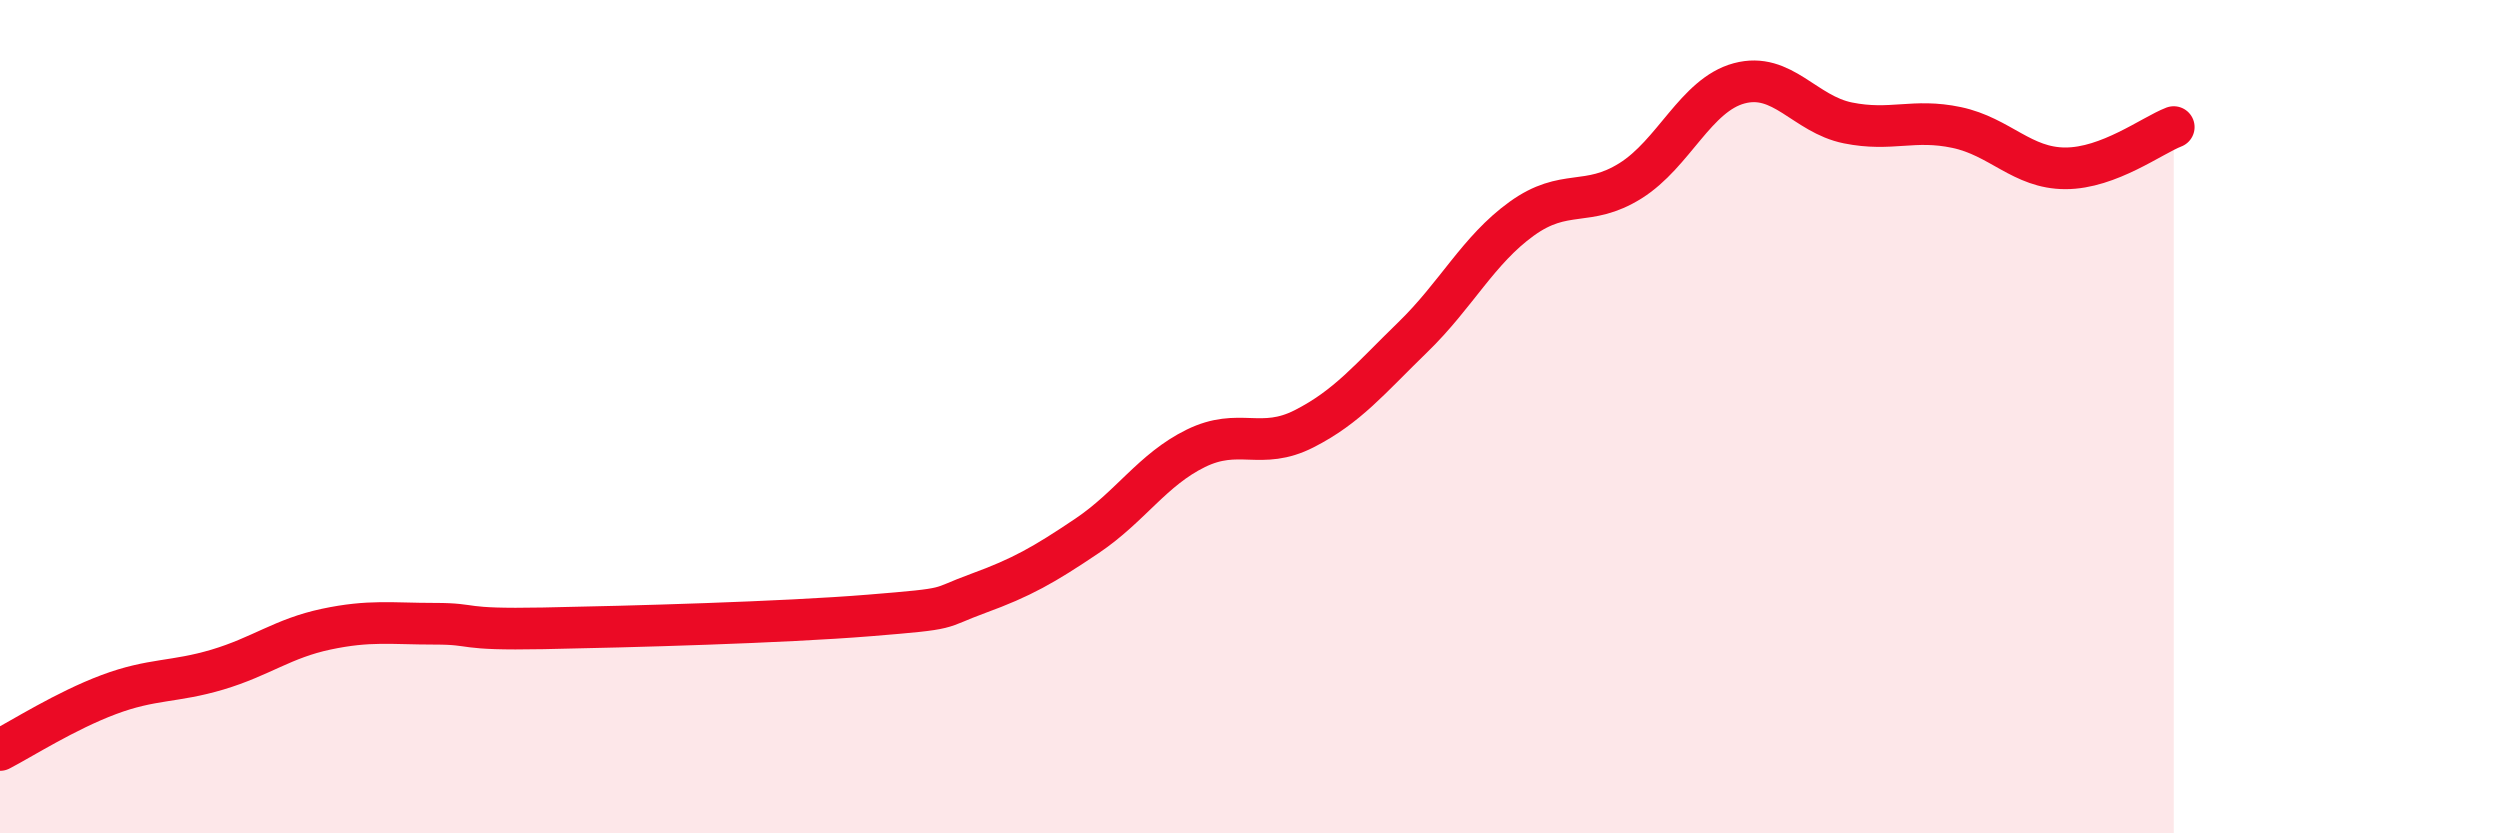 
    <svg width="60" height="20" viewBox="0 0 60 20" xmlns="http://www.w3.org/2000/svg">
      <path
        d="M 0,18 C 0.52,17.73 1.57,17.06 2.61,16.67 C 3.65,16.28 4.18,16.38 5.22,16.07 C 6.26,15.76 6.79,15.32 7.83,15.1 C 8.87,14.88 9.39,14.97 10.43,14.97 C 11.47,14.97 10.95,15.12 13.04,15.08 C 15.13,15.04 18.78,14.94 20.87,14.77 C 22.96,14.6 22.44,14.62 23.48,14.24 C 24.52,13.86 25.05,13.56 26.09,12.86 C 27.13,12.16 27.66,11.27 28.7,10.76 C 29.74,10.25 30.26,10.82 31.3,10.29 C 32.34,9.76 32.87,9.1 33.91,8.09 C 34.95,7.08 35.48,6 36.52,5.25 C 37.56,4.5 38.09,4.99 39.13,4.34 C 40.17,3.69 40.7,2.28 41.74,2 C 42.78,1.72 43.31,2.74 44.35,2.95 C 45.39,3.16 45.92,2.84 46.96,3.06 C 48,3.28 48.53,4.04 49.57,4.04 C 50.61,4.04 51.65,3.25 52.17,3.05L52.17 20L0 20Z"
        fill="#EB0A25"
        opacity="0.1"
        stroke-linecap="round"
        stroke-linejoin="round"
      />
      <path
        d="M 0,18 C 0.52,17.73 1.57,17.06 2.61,16.67 C 3.65,16.28 4.18,16.38 5.22,16.07 C 6.26,15.76 6.79,15.32 7.83,15.1 C 8.87,14.88 9.39,14.97 10.43,14.97 C 11.47,14.97 10.95,15.12 13.04,15.08 C 15.13,15.04 18.78,14.94 20.87,14.77 C 22.96,14.6 22.44,14.62 23.48,14.24 C 24.52,13.86 25.05,13.56 26.09,12.86 C 27.13,12.16 27.66,11.27 28.7,10.76 C 29.74,10.25 30.26,10.82 31.3,10.29 C 32.34,9.76 32.87,9.1 33.91,8.09 C 34.95,7.08 35.48,6 36.52,5.25 C 37.56,4.5 38.09,4.99 39.13,4.34 C 40.17,3.69 40.7,2.28 41.74,2 C 42.78,1.72 43.31,2.74 44.35,2.95 C 45.39,3.16 45.92,2.84 46.96,3.06 C 48,3.28 48.53,4.04 49.57,4.04 C 50.61,4.04 51.65,3.25 52.17,3.05"
        stroke="#EB0A25"
        stroke-width="1"
        fill="none"
        stroke-linecap="round"
        stroke-linejoin="round"
      />
    </svg>
  